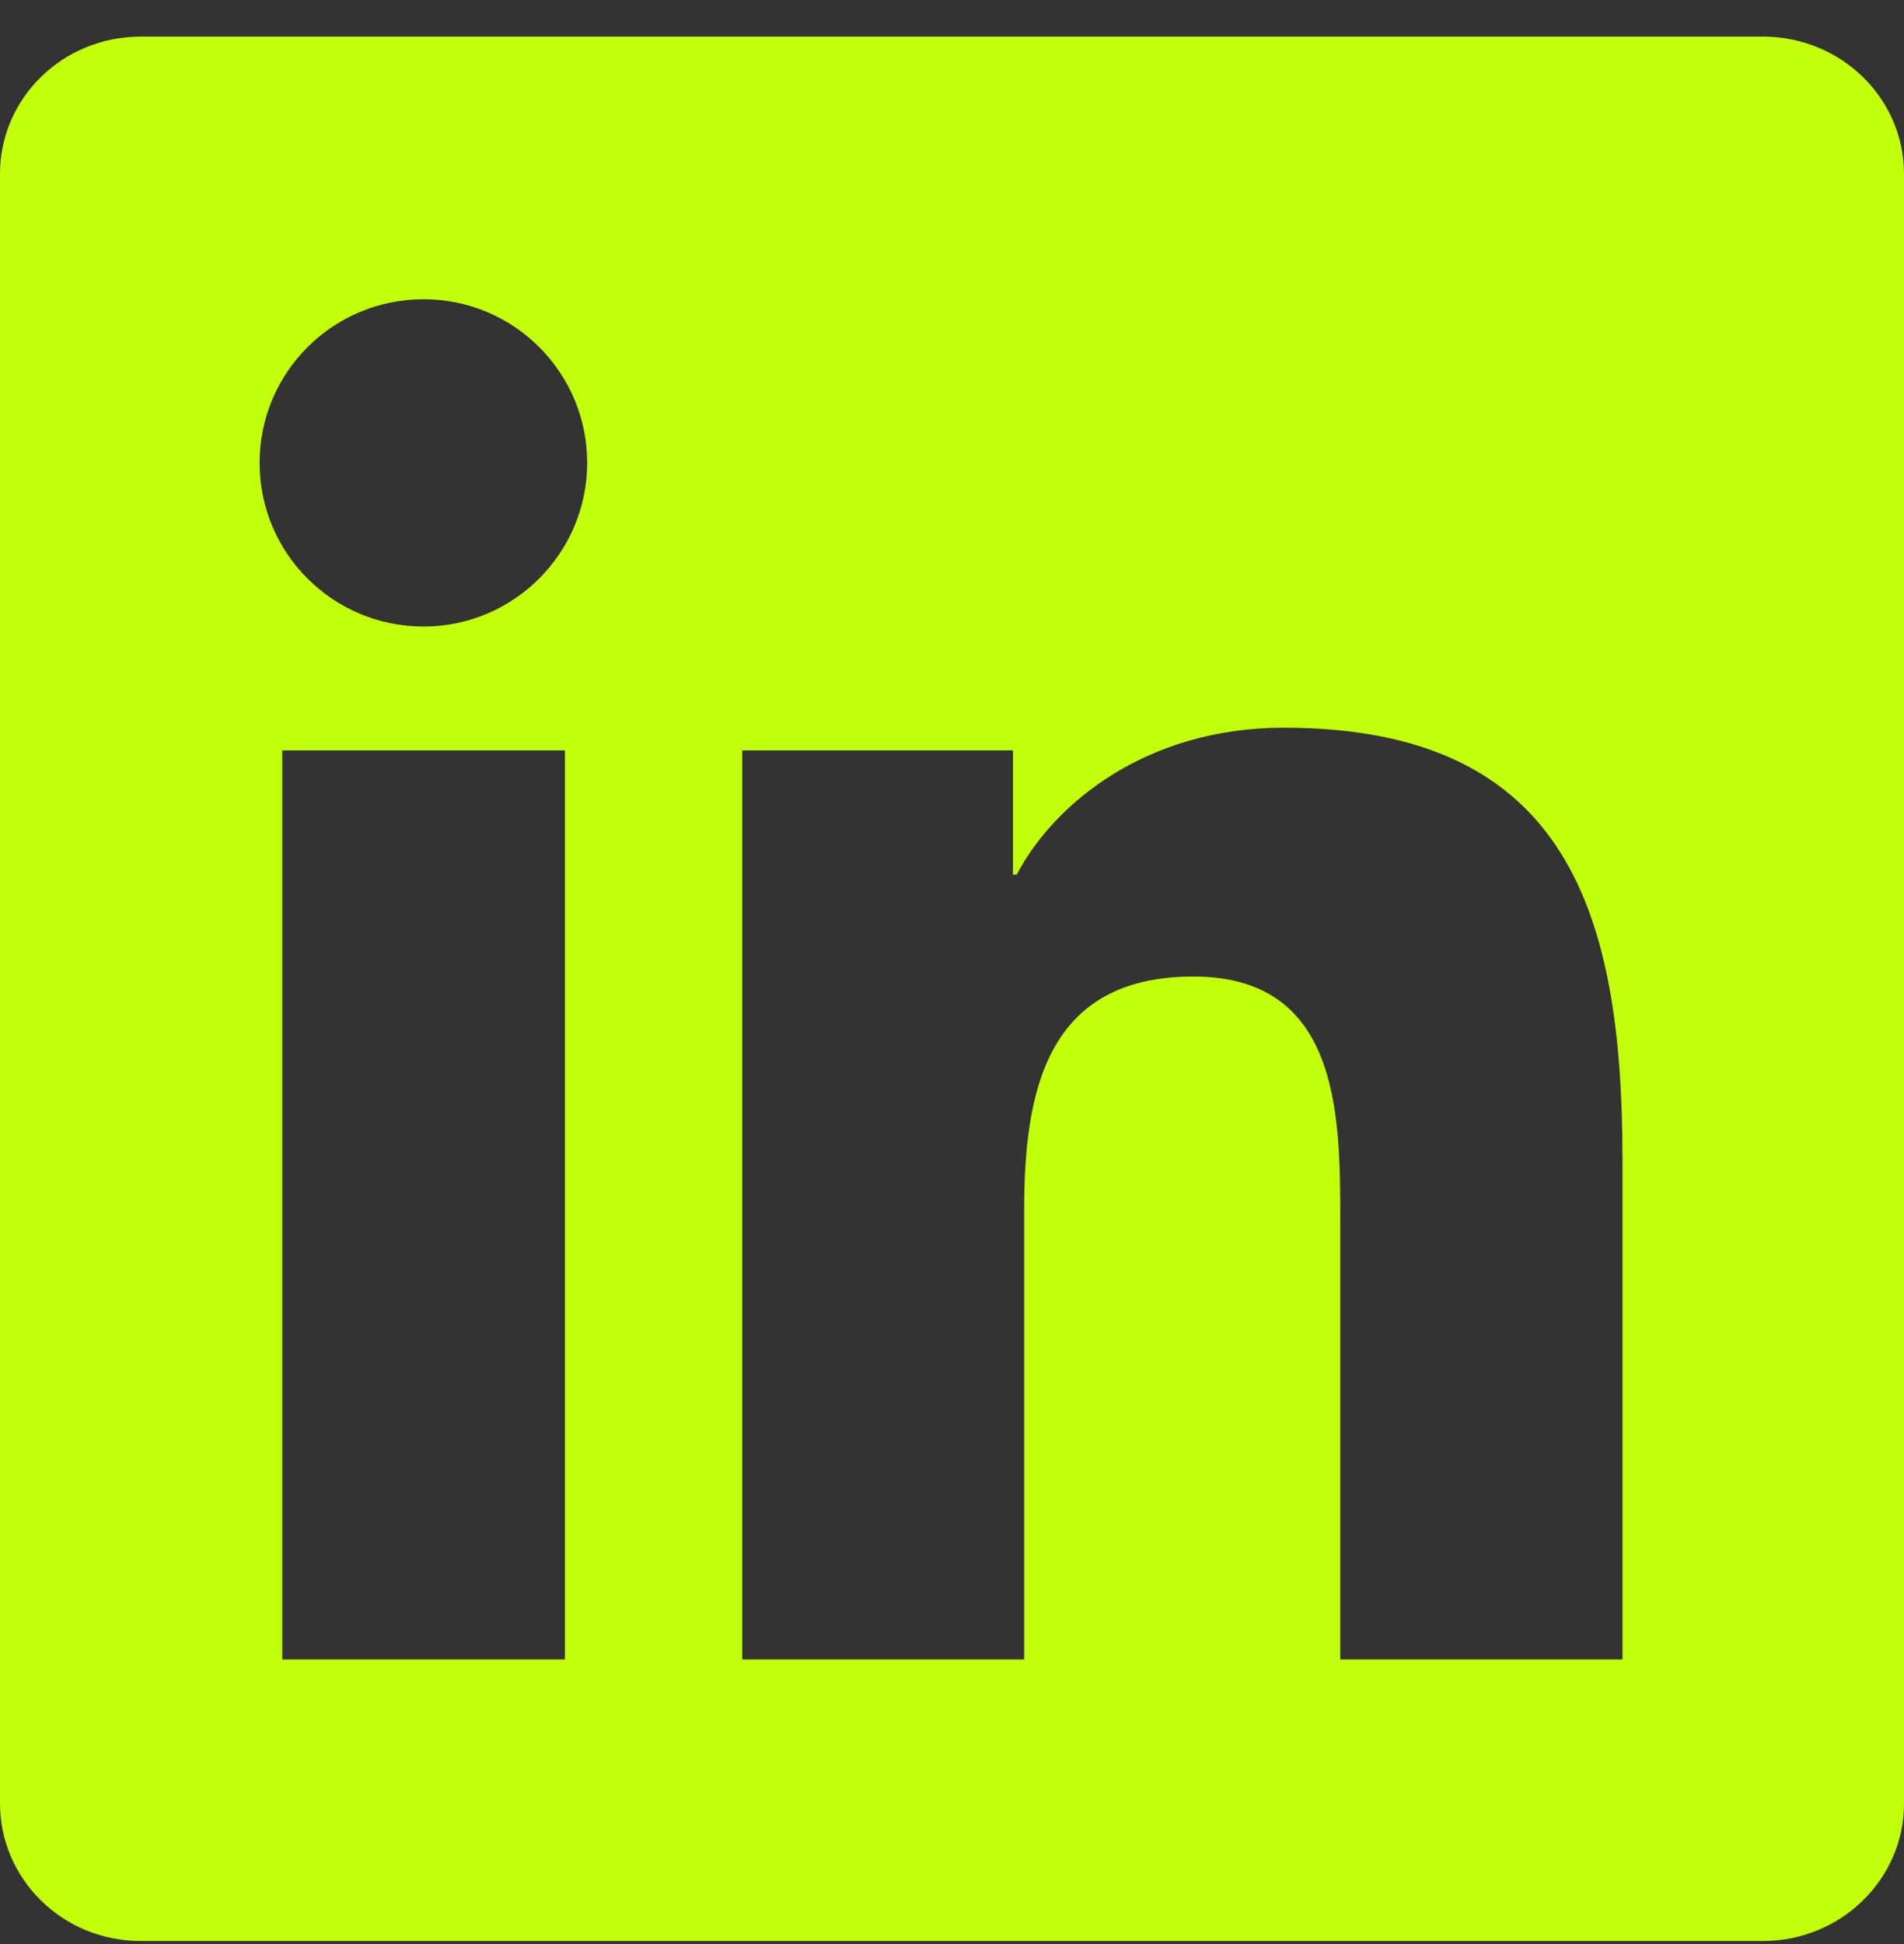 <svg width="48" height="49" viewBox="0 0 48 49" fill="none" xmlns="http://www.w3.org/2000/svg">
    <rect x="0" y="0" width="48" height="49" fill="#333333" stroke="none"/>
    <g clip-path="url(#clip0_404_518)">
        <path d="M44.447 0.923H3.544C1.584 0.923 0 2.47 0 4.382V45.454C0 47.367 1.584 48.923 3.544 48.923H44.447C46.406 48.923 48 47.367 48 45.464V4.382C48 2.47 46.406 0.923 44.447 0.923ZM14.241 41.826H7.116V18.913H14.241V41.826ZM10.678 15.792C8.391 15.792 6.544 13.945 6.544 11.667C6.544 9.388 8.391 7.542 10.678 7.542C12.956 7.542 14.803 9.388 14.803 11.667C14.803 13.935 12.956 15.792 10.678 15.792ZM40.903 41.826H33.788V30.689C33.788 28.035 33.741 24.613 30.084 24.613C26.381 24.613 25.819 27.51 25.819 30.501V41.826H18.712V18.913H25.538V22.045H25.631C26.578 20.245 28.903 18.342 32.362 18.342C39.572 18.342 40.903 23.085 40.903 29.254V41.826Z" fill="#C2FF0A"/>
    </g>
    <defs>
        <clipPath id="clip0_404_518">
            <rect width="48" height="48" fill="white" transform="translate(0 0.923)"/>
        </clipPath>
    </defs>
</svg>

